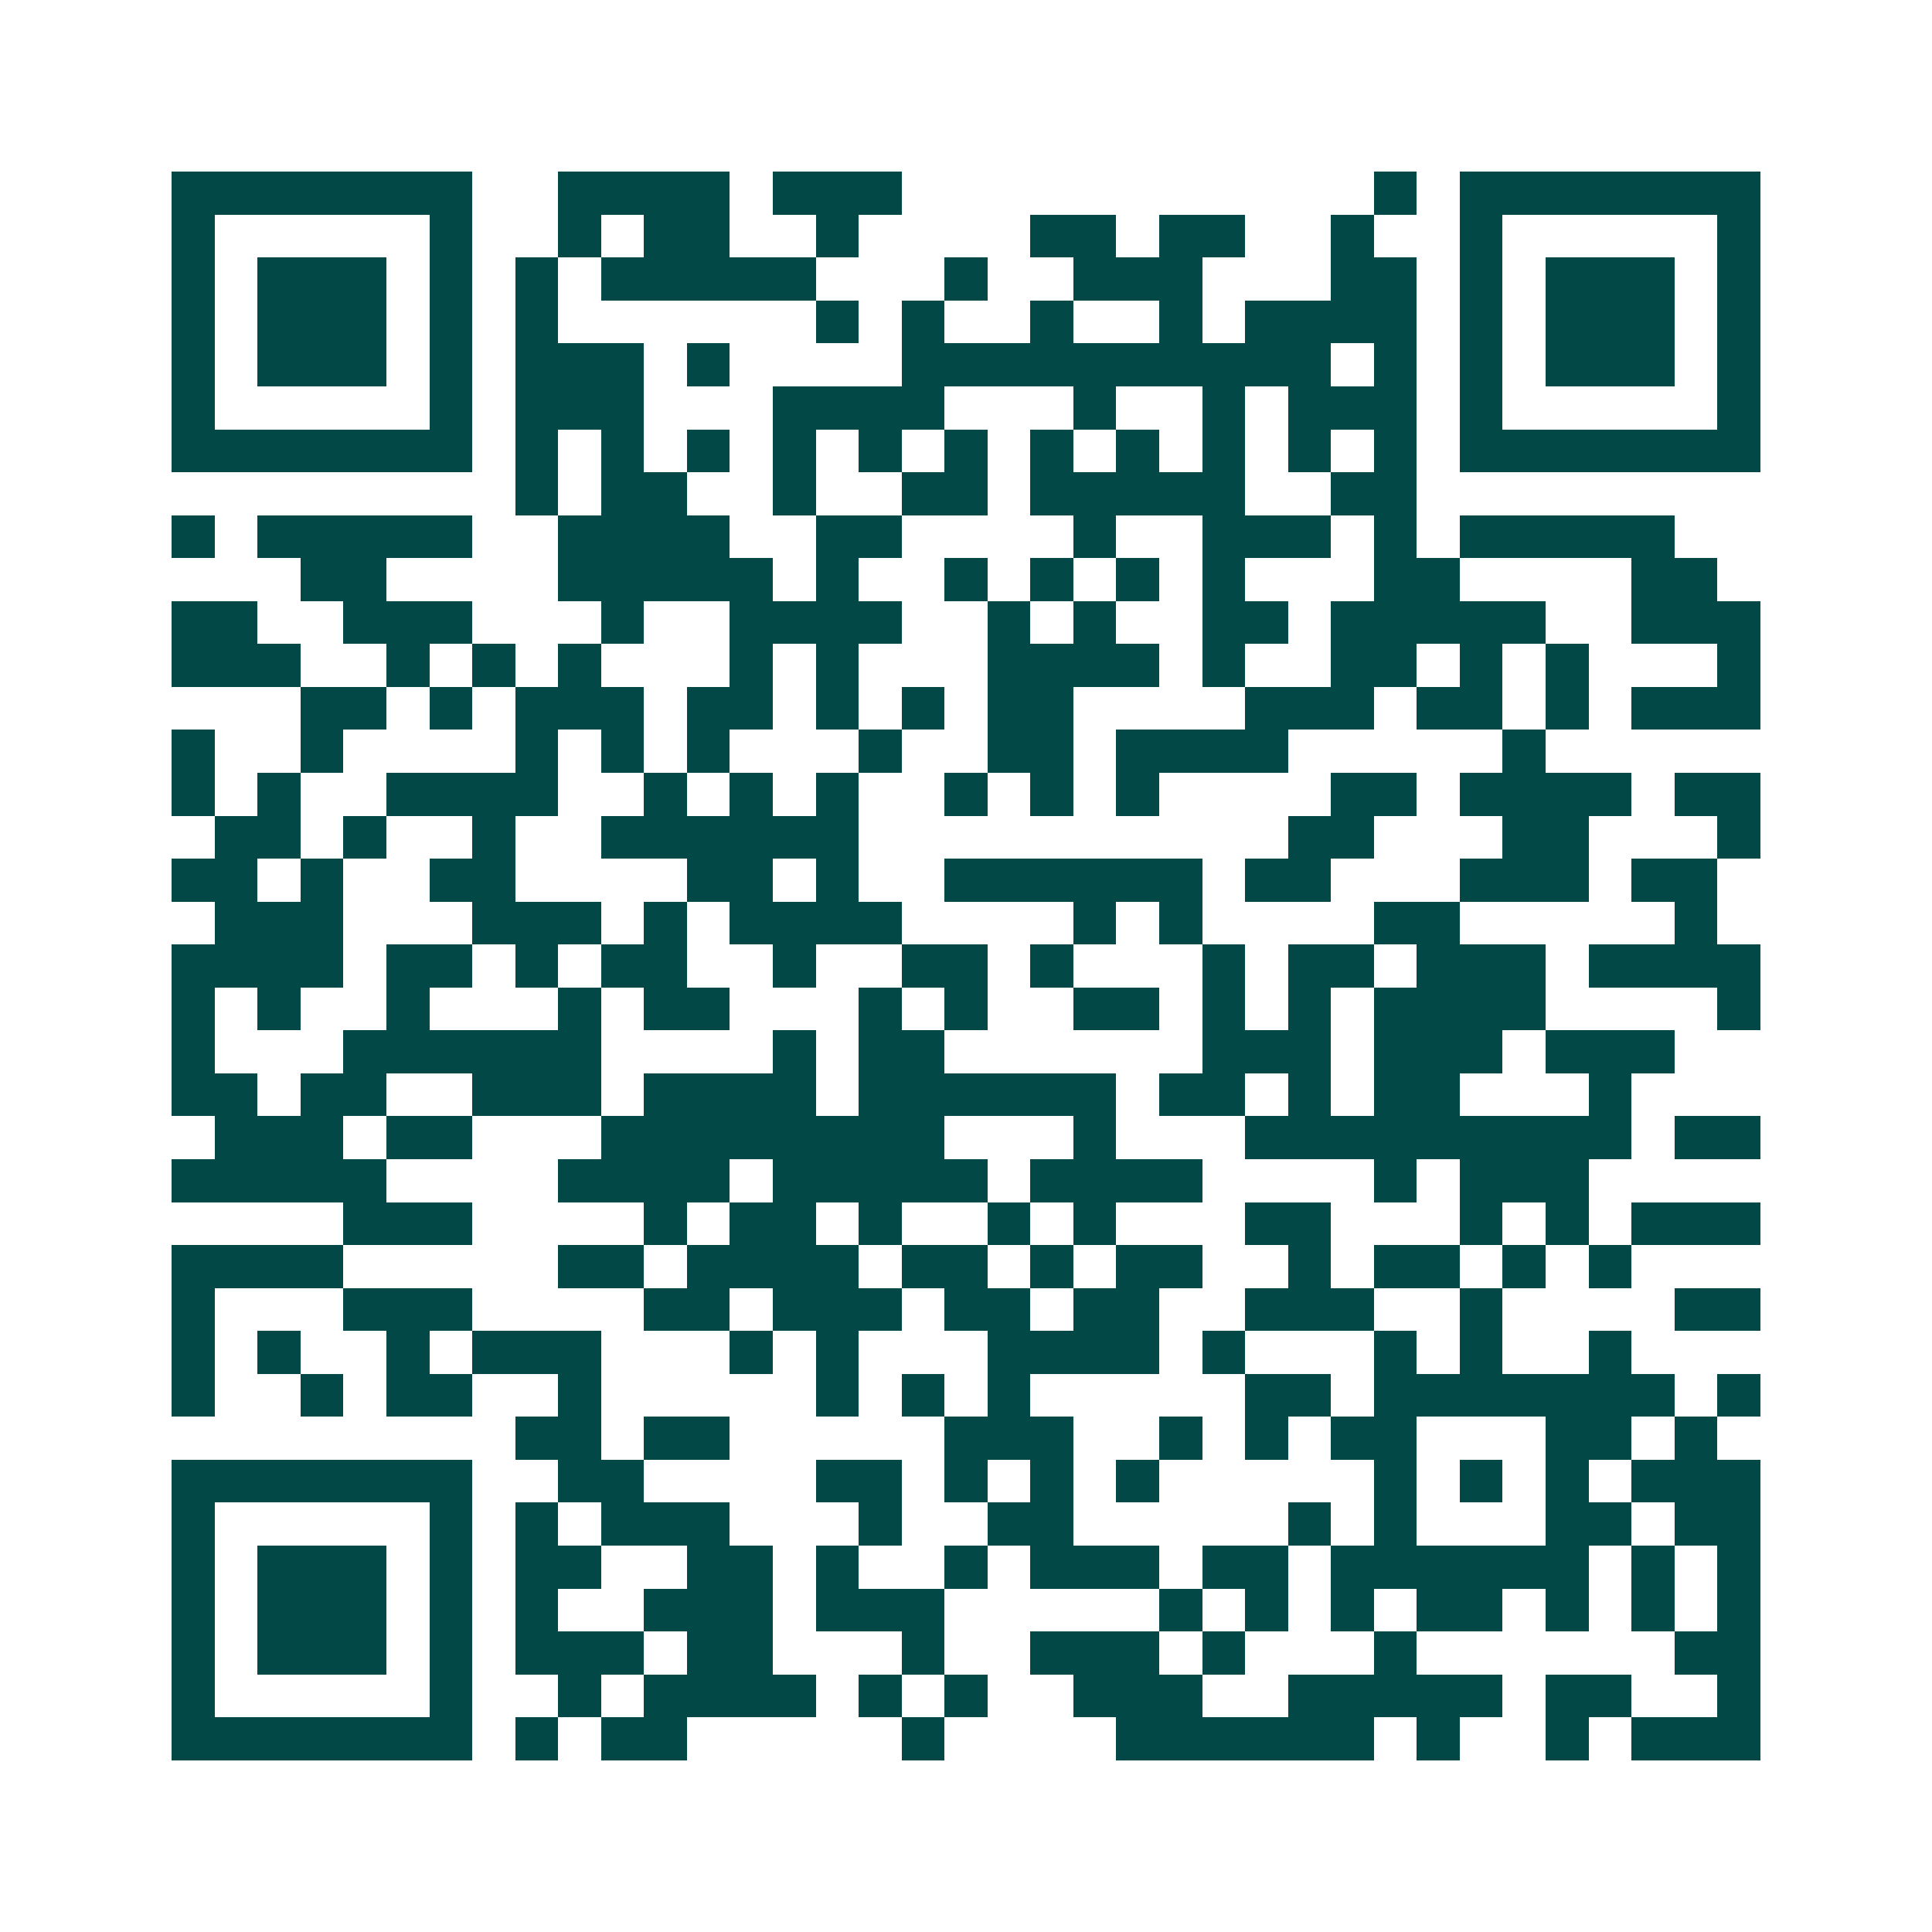 <svg xmlns="http://www.w3.org/2000/svg" width="200" height="200" viewBox="0 0 45 45" shape-rendering="crispEdges"><path fill="#ffffff" d="M0 0h45v45H0z"/><path stroke="#014847" d="M4 4.5h7m2 0h4m1 0h3m11 0h1m1 0h7M4 5.5h1m5 0h1m2 0h1m1 0h2m2 0h1m4 0h2m1 0h2m2 0h1m2 0h1m5 0h1M4 6.5h1m1 0h3m1 0h1m1 0h1m1 0h5m3 0h1m2 0h3m3 0h2m1 0h1m1 0h3m1 0h1M4 7.5h1m1 0h3m1 0h1m1 0h1m6 0h1m1 0h1m2 0h1m2 0h1m1 0h4m1 0h1m1 0h3m1 0h1M4 8.5h1m1 0h3m1 0h1m1 0h3m1 0h1m4 0h10m1 0h1m1 0h1m1 0h3m1 0h1M4 9.5h1m5 0h1m1 0h3m3 0h4m3 0h1m2 0h1m1 0h3m1 0h1m5 0h1M4 10.5h7m1 0h1m1 0h1m1 0h1m1 0h1m1 0h1m1 0h1m1 0h1m1 0h1m1 0h1m1 0h1m1 0h1m1 0h7M12 11.5h1m1 0h2m2 0h1m2 0h2m1 0h5m2 0h2M4 12.5h1m1 0h5m2 0h4m2 0h2m4 0h1m2 0h3m1 0h1m1 0h5M7 13.5h2m4 0h5m1 0h1m2 0h1m1 0h1m1 0h1m1 0h1m3 0h2m4 0h2M4 14.5h2m2 0h3m3 0h1m2 0h4m2 0h1m1 0h1m2 0h2m1 0h5m2 0h3M4 15.5h3m2 0h1m1 0h1m1 0h1m3 0h1m1 0h1m3 0h4m1 0h1m2 0h2m1 0h1m1 0h1m3 0h1M7 16.5h2m1 0h1m1 0h3m1 0h2m1 0h1m1 0h1m1 0h2m4 0h3m1 0h2m1 0h1m1 0h3M4 17.5h1m2 0h1m4 0h1m1 0h1m1 0h1m3 0h1m2 0h2m1 0h4m5 0h1M4 18.5h1m1 0h1m2 0h4m2 0h1m1 0h1m1 0h1m2 0h1m1 0h1m1 0h1m4 0h2m1 0h4m1 0h2M5 19.5h2m1 0h1m2 0h1m2 0h6m10 0h2m3 0h2m3 0h1M4 20.5h2m1 0h1m2 0h2m4 0h2m1 0h1m2 0h6m1 0h2m3 0h3m1 0h2M5 21.5h3m3 0h3m1 0h1m1 0h4m4 0h1m1 0h1m4 0h2m5 0h1M4 22.5h4m1 0h2m1 0h1m1 0h2m2 0h1m2 0h2m1 0h1m3 0h1m1 0h2m1 0h3m1 0h4M4 23.5h1m1 0h1m2 0h1m3 0h1m1 0h2m3 0h1m1 0h1m2 0h2m1 0h1m1 0h1m1 0h4m4 0h1M4 24.5h1m3 0h6m4 0h1m1 0h2m6 0h3m1 0h3m1 0h3M4 25.5h2m1 0h2m2 0h3m1 0h4m1 0h6m1 0h2m1 0h1m1 0h2m3 0h1M5 26.5h3m1 0h2m3 0h8m3 0h1m3 0h9m1 0h2M4 27.5h5m4 0h4m1 0h5m1 0h4m4 0h1m1 0h3M8 28.5h3m4 0h1m1 0h2m1 0h1m2 0h1m1 0h1m3 0h2m3 0h1m1 0h1m1 0h3M4 29.5h4m5 0h2m1 0h4m1 0h2m1 0h1m1 0h2m2 0h1m1 0h2m1 0h1m1 0h1M4 30.5h1m3 0h3m4 0h2m1 0h3m1 0h2m1 0h2m2 0h3m2 0h1m4 0h2M4 31.5h1m1 0h1m2 0h1m1 0h3m3 0h1m1 0h1m3 0h4m1 0h1m3 0h1m1 0h1m2 0h1M4 32.5h1m2 0h1m1 0h2m2 0h1m5 0h1m1 0h1m1 0h1m5 0h2m1 0h7m1 0h1M12 33.5h2m1 0h2m5 0h3m2 0h1m1 0h1m1 0h2m3 0h2m1 0h1M4 34.5h7m2 0h2m4 0h2m1 0h1m1 0h1m1 0h1m5 0h1m1 0h1m1 0h1m1 0h3M4 35.5h1m5 0h1m1 0h1m1 0h3m3 0h1m2 0h2m5 0h1m1 0h1m3 0h2m1 0h2M4 36.5h1m1 0h3m1 0h1m1 0h2m2 0h2m1 0h1m2 0h1m1 0h3m1 0h2m1 0h6m1 0h1m1 0h1M4 37.5h1m1 0h3m1 0h1m1 0h1m2 0h3m1 0h3m5 0h1m1 0h1m1 0h1m1 0h2m1 0h1m1 0h1m1 0h1M4 38.5h1m1 0h3m1 0h1m1 0h3m1 0h2m3 0h1m2 0h3m1 0h1m3 0h1m6 0h2M4 39.5h1m5 0h1m2 0h1m1 0h4m1 0h1m1 0h1m2 0h3m2 0h5m1 0h2m2 0h1M4 40.5h7m1 0h1m1 0h2m5 0h1m4 0h6m1 0h1m2 0h1m1 0h3"/></svg>
